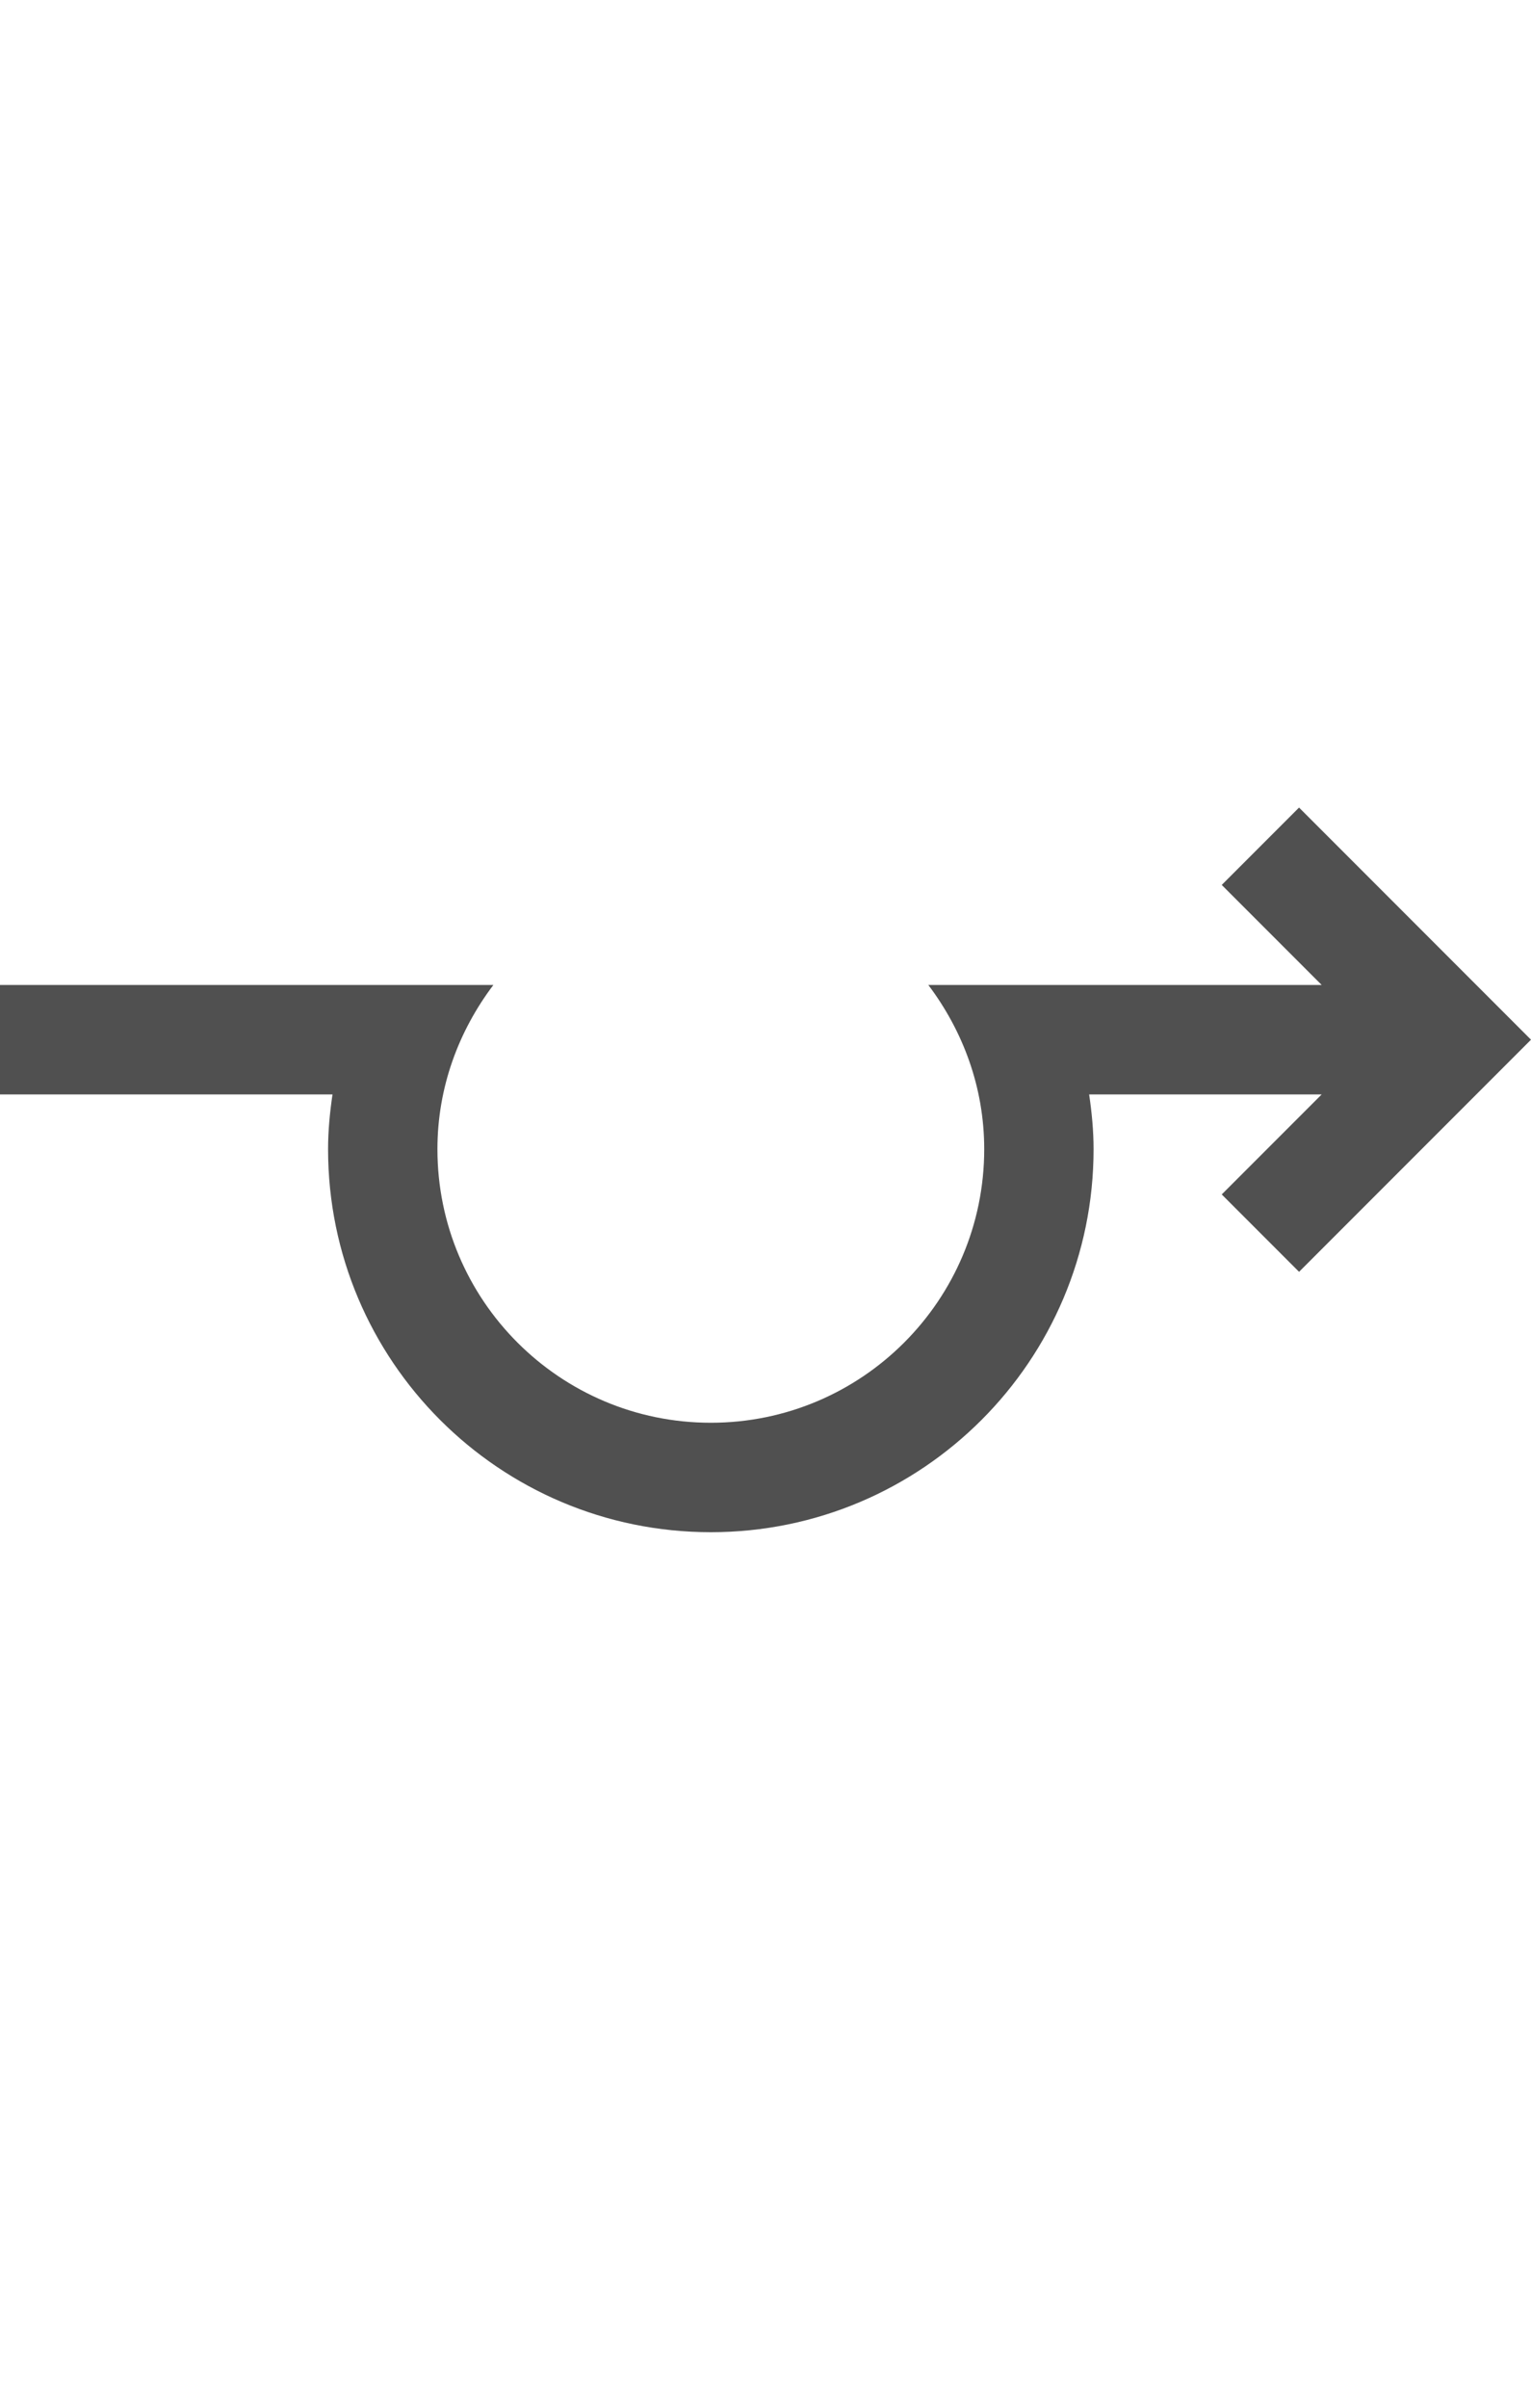 <?xml version="1.0" encoding="utf-8"?>
<!-- Generator: Adobe Illustrator 19.2.1, SVG Export Plug-In . SVG Version: 6.00 Build 0)  -->
<svg version="1.1" id="GiraIconLogic" xmlns="http://www.w3.org/2000/svg" xmlns:xlink="http://www.w3.org/1999/xlink" x="0px"
	 y="0px" viewBox="0 0 28 44" style="enable-background:new 0 0 28 44;" xml:space="preserve">
<style type="text/css">
	.st0{fill:#505050;}
</style>
<path class="st0" d="M23.758,14.758l-1.414,1.414L24.172,18h-7.194C17.61,18.838,18,19.869,18,21c0,2.761-2.239,5-5,5s-5-2.239-5-5
	c0-1.131,0.39-2.162,1.023-3H0v2h6.081C6.033,20.327,6,20.659,6,21c0,3.866,3.134,7,7,7s7-3.134,7-7c0-0.341-0.033-0.673-0.081-1
	h4.253l-1.828,1.828l1.414,1.414L28,19L23.758,14.758z"/>
</svg>
